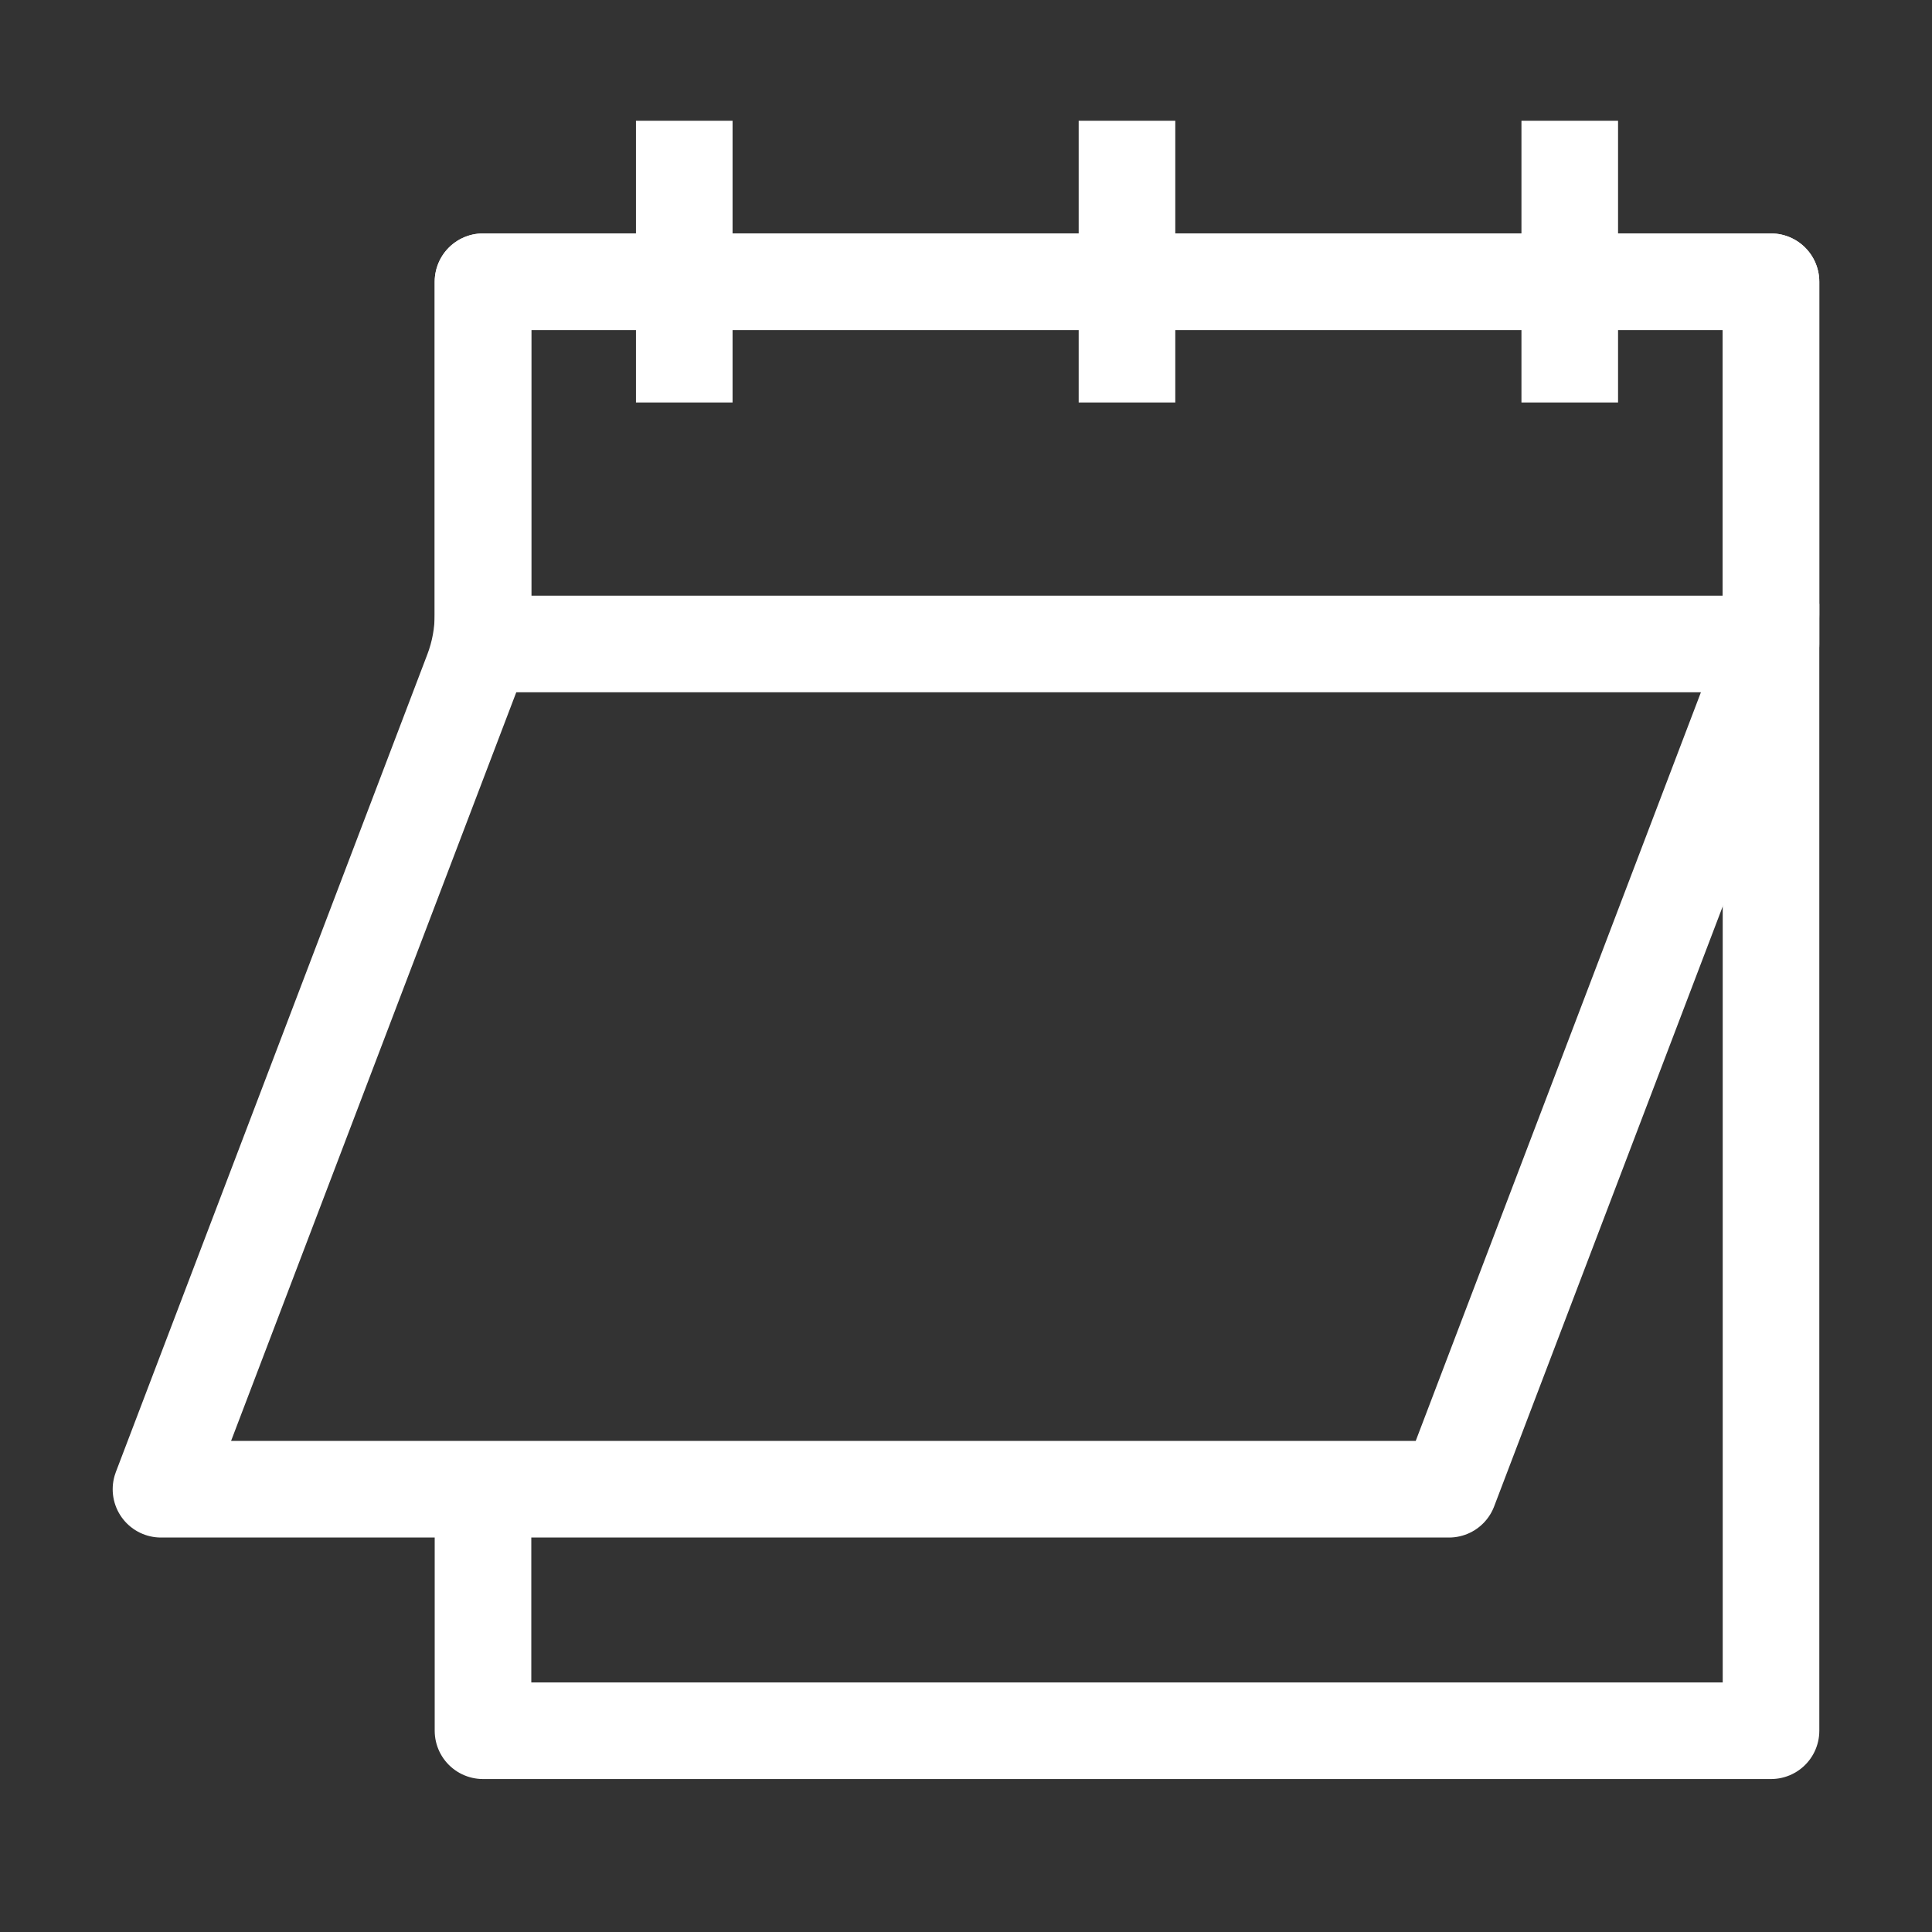 <svg width="40" height="40" viewBox="0 0 40 40" fill="none" xmlns="http://www.w3.org/2000/svg">
<rect x="0" y="0" width="40" height="40" fill="#333333" stroke="none"/>
<path d="M36.667 12.5V35.833H10V30.833" stroke="white" stroke-width="2" stroke-linejoin="round"/>
<path d="M10 5.833H36.666V12.72C36.666 13.126 36.592 13.528 36.448 13.907L30 30.833H3.333L9.781 13.907C9.926 13.528 10 13.126 10 12.72V5.833Z" stroke="white" stroke-width="2" stroke-linejoin="round"/>
<path d="M10 5.833H36.667V13.333H10V5.833Z" stroke="white" stroke-width="2" stroke-linejoin="round"/>
<path d="M14.167 8.333V2.5" stroke="white" stroke-width="2"/>
<path d="M23.333 8.333V2.5" stroke="white" stroke-width="2"/>
<path d="M32.5 8.333V2.5" stroke="white" stroke-width="2"/>
</svg>
